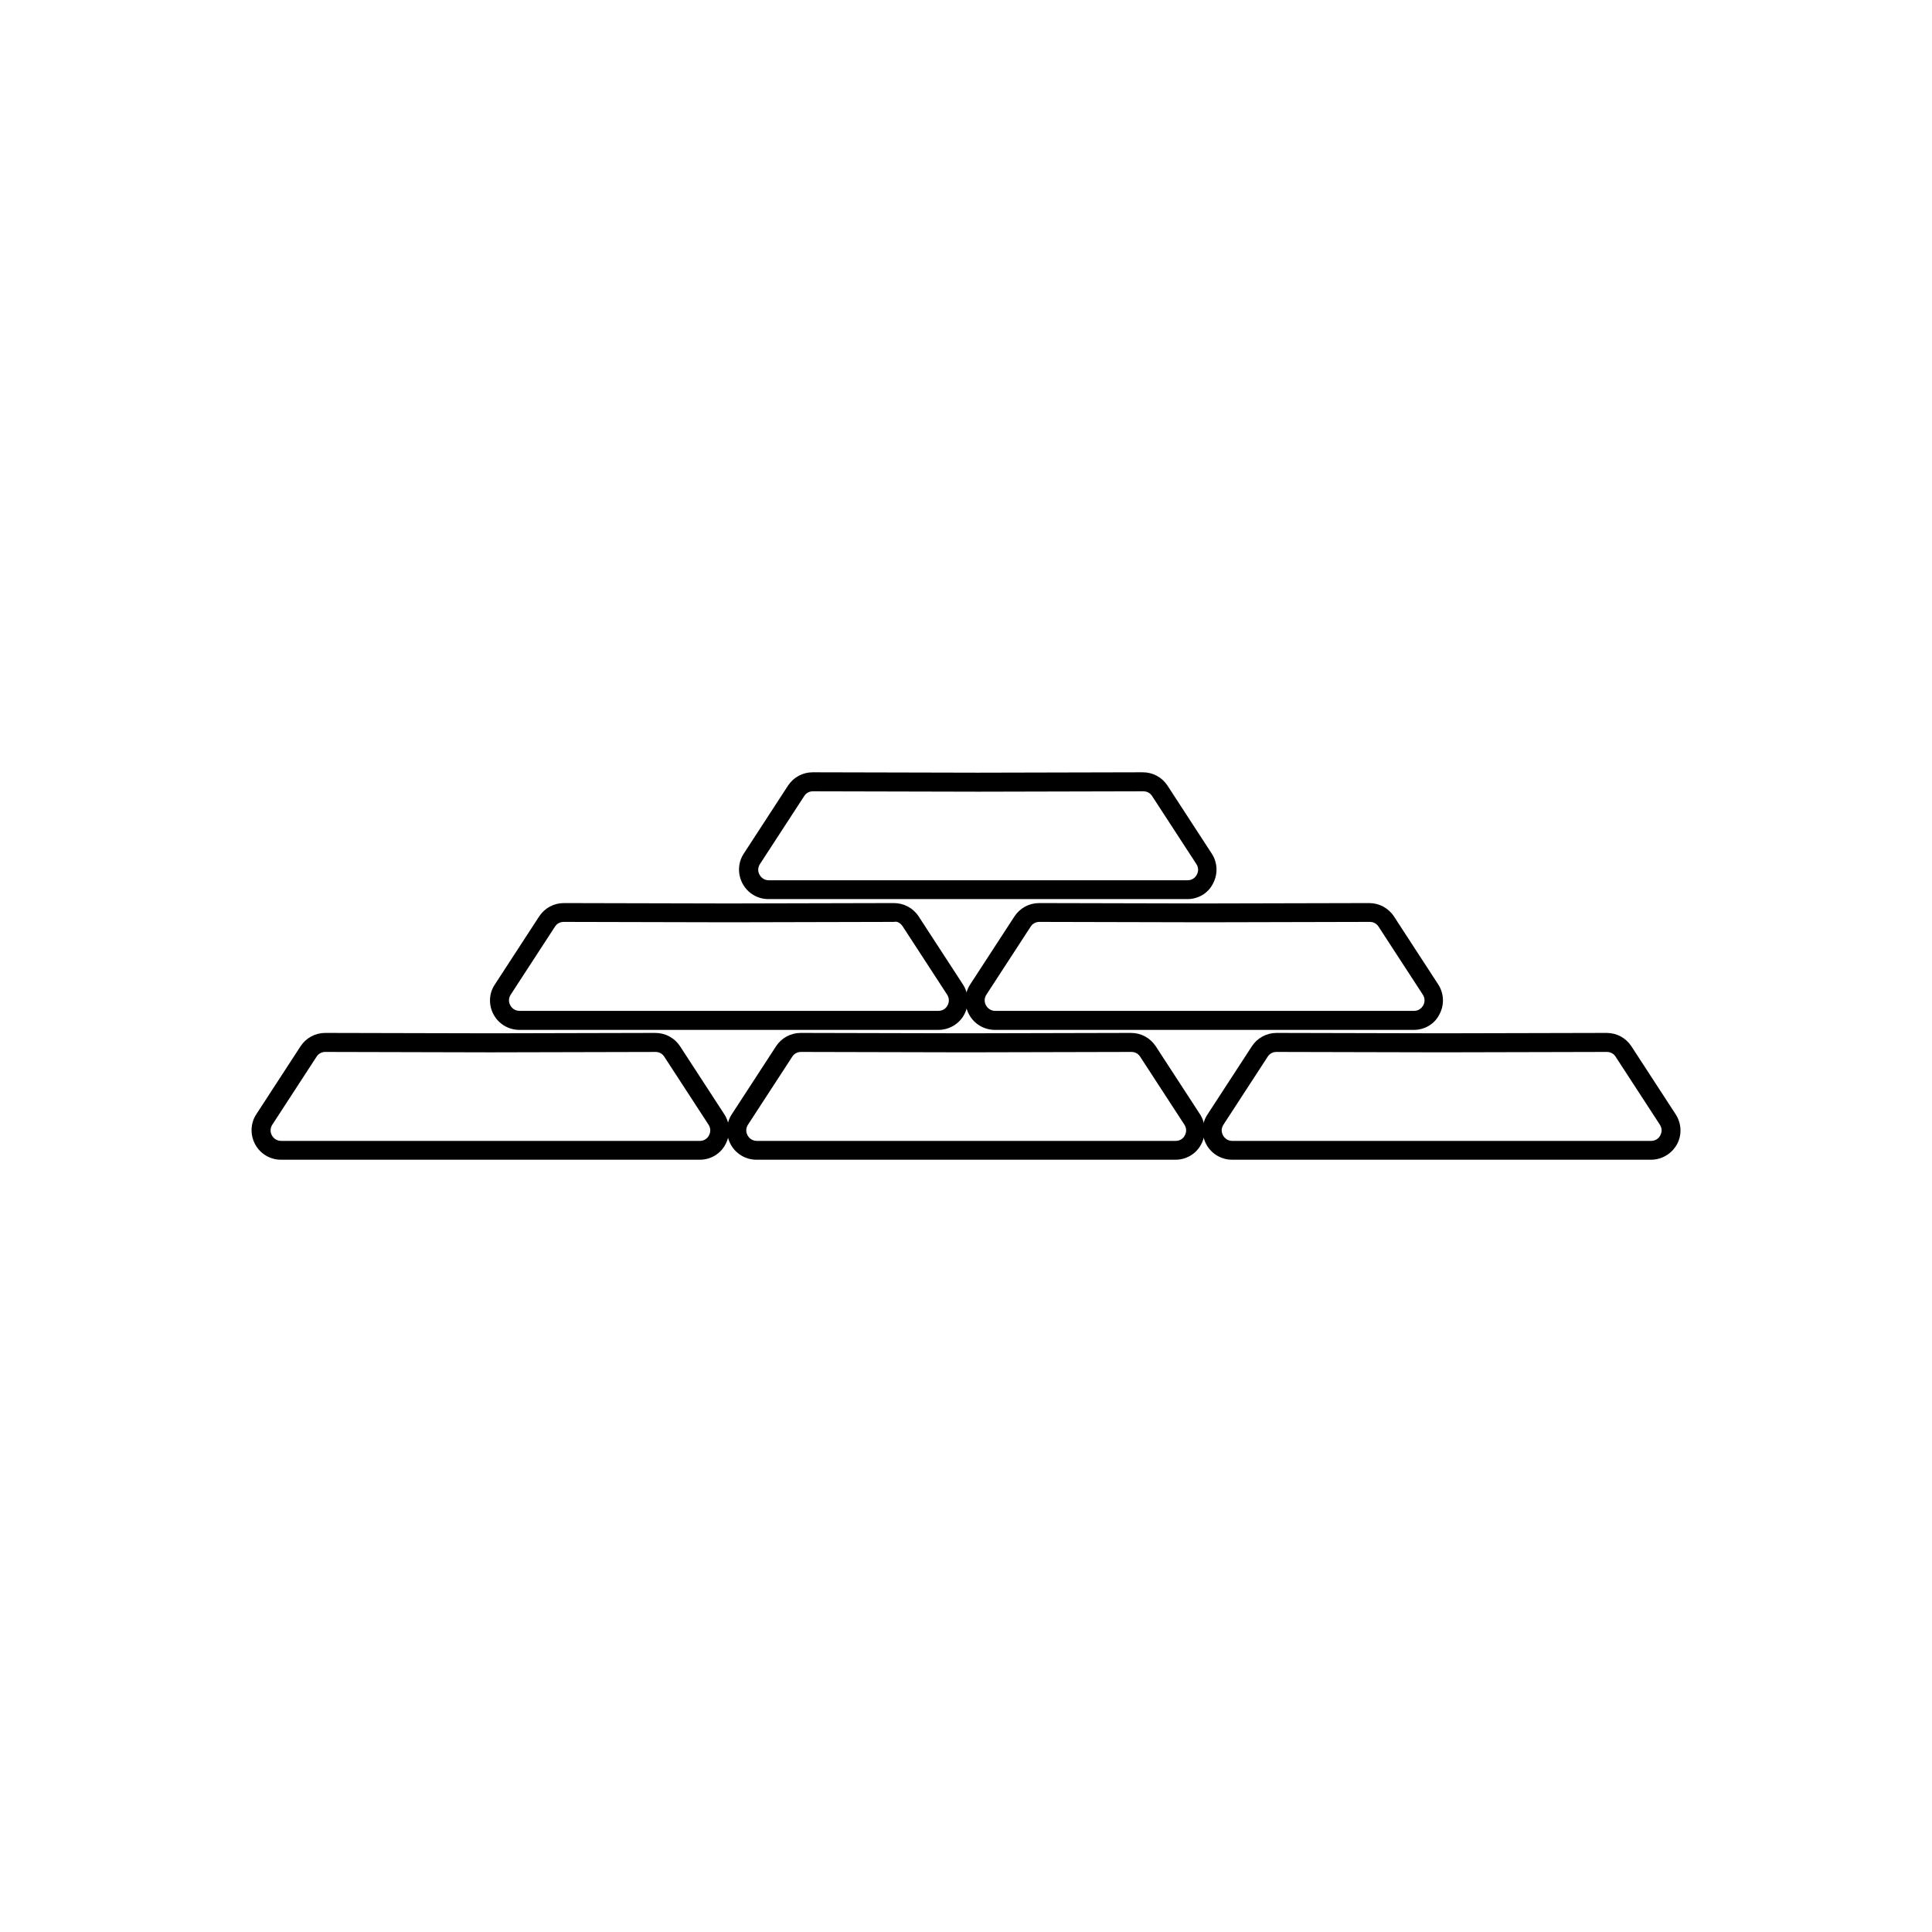 <?xml version="1.0" encoding="UTF-8"?>
<!-- Uploaded to: ICON Repo, www.svgrepo.com, Generator: ICON Repo Mixer Tools -->
<svg fill="#000000" width="800px" height="800px" version="1.1" viewBox="144 144 512 512" xmlns="http://www.w3.org/2000/svg">
 <g>
  <path d="m329.46 451.34h-110.99c-2.871 0-5.492-1.562-6.852-4.082-1.359-2.519-1.258-5.594 0.301-7.961l11.738-18.035c1.461-2.215 3.879-3.527 6.551-3.527l43.73 0.102 43.73-0.102c2.672 0 5.09 1.309 6.551 3.527l11.738 18.035c1.562 2.418 1.664 5.441 0.301 7.961-1.309 2.519-3.93 4.082-6.801 4.082zm-99.25-28.566c-0.957 0-1.812 0.453-2.316 1.258l-11.738 18.035c-0.555 0.855-0.605 1.914-0.102 2.82s1.41 1.461 2.418 1.461l110.99 0.004c1.059 0 1.965-0.555 2.418-1.461 0.504-0.906 0.453-1.965-0.102-2.82l-11.738-18.035c-0.504-0.805-1.359-1.258-2.316-1.258l-43.73 0.102z"/>
  <path d="m455.52 451.34h-111.04c-2.871 0-5.492-1.562-6.852-4.082-1.359-2.519-1.258-5.594 0.301-7.961l11.738-18.035c1.461-2.215 3.879-3.527 6.551-3.527l43.781 0.102 43.73-0.102c2.672 0 5.09 1.309 6.551 3.527l11.738 18.035c1.562 2.418 1.664 5.441 0.301 7.961-1.309 2.519-3.93 4.082-6.801 4.082zm-99.25-28.566c-0.957 0-1.812 0.453-2.316 1.258l-11.738 18.035c-0.555 0.855-0.605 1.914-0.102 2.82 0.504 0.906 1.41 1.461 2.418 1.461h111.04c1.059 0 1.965-0.555 2.418-1.461 0.504-0.906 0.453-1.965-0.102-2.82l-11.738-18.035c-0.504-0.805-1.359-1.258-2.316-1.258l-43.832 0.102z"/>
  <path d="m581.52 451.34h-110.99c-2.871 0-5.492-1.562-6.852-4.082-1.359-2.519-1.258-5.594 0.352-7.961l11.738-18.035c1.461-2.215 3.879-3.527 6.551-3.527l43.73 0.102 43.73-0.102c2.672 0 5.09 1.309 6.551 3.527l11.738 18.035c1.562 2.418 1.715 5.441 0.352 7.961-1.41 2.519-4.027 4.082-6.902 4.082zm-99.25-28.566c-0.957 0-1.812 0.453-2.316 1.258l-11.738 18.035c-0.805 1.258-0.352 2.367-0.102 2.82 0.504 0.906 1.41 1.461 2.418 1.461h111.04c1.059 0 1.965-0.555 2.418-1.461 0.25-0.453 0.707-1.562-0.102-2.82l-11.738-18.035c-0.504-0.805-1.359-1.258-2.316-1.258l-43.73 0.102z"/>
  <path d="m392.69 416.93h-111.04c-2.871 0-5.492-1.562-6.852-4.082s-1.258-5.594 0.352-7.961l11.738-18.035c1.461-2.215 3.879-3.527 6.551-3.527l43.73 0.102 43.73-0.102c2.621 0 5.09 1.309 6.551 3.527l11.738 18.035c1.562 2.418 1.715 5.441 0.352 7.961-1.359 2.519-3.977 4.082-6.852 4.082zm-99.301-28.617c-0.957 0-1.812 0.453-2.316 1.258l-11.738 18.035c-0.555 0.855-0.605 1.914-0.102 2.82s1.41 1.461 2.418 1.461h111.04c1.059 0 1.965-0.555 2.418-1.461 0.504-0.906 0.453-1.965-0.102-2.82l-11.738-18.035c-0.504-0.805-1.41-1.512-2.316-1.258l-43.73 0.102z"/>
  <path d="m518.7 416.93h-111.04c-2.871 0-5.492-1.562-6.852-4.082-1.359-2.519-1.258-5.594 0.301-7.961l11.738-18.035c1.461-2.215 3.879-3.527 6.551-3.527l43.73 0.102 43.73-0.102c2.621 0 5.09 1.309 6.551 3.527l11.738 18.035c1.562 2.418 1.664 5.441 0.301 7.961-1.258 2.519-3.879 4.082-6.75 4.082zm-99.25-28.617c-0.957 0-1.812 0.453-2.316 1.258l-11.738 18.035c-0.555 0.855-0.605 1.914-0.102 2.82 0.504 0.906 1.41 1.461 2.418 1.461h111.04c1.059 0 1.914-0.555 2.418-1.461 0.504-0.906 0.453-1.965-0.102-2.82l-11.738-18.035c-0.504-0.805-1.359-1.258-2.316-1.258l-43.73 0.102z"/>
  <path d="m458.69 382.27h-111.04c-2.871 0-5.492-1.562-6.852-4.082-1.359-2.519-1.258-5.594 0.301-7.961l11.738-18.035c1.461-2.215 3.879-3.527 6.551-3.527l43.73 0.102 43.73-0.102c2.672 0 5.09 1.309 6.551 3.527l11.738 18.035c1.562 2.418 1.664 5.441 0.301 7.961-1.258 2.519-3.879 4.082-6.75 4.082zm-99.25-28.566c-0.957 0-1.812 0.453-2.316 1.258l-11.738 18.035c-0.555 0.855-0.605 1.914-0.102 2.82s1.41 1.461 2.418 1.461h111.04c1.059 0 1.914-0.555 2.418-1.461s0.453-1.965-0.102-2.82l-11.738-18.035c-0.504-0.805-1.359-1.258-2.316-1.258l-43.73 0.102z"/>
 </g>
</svg>